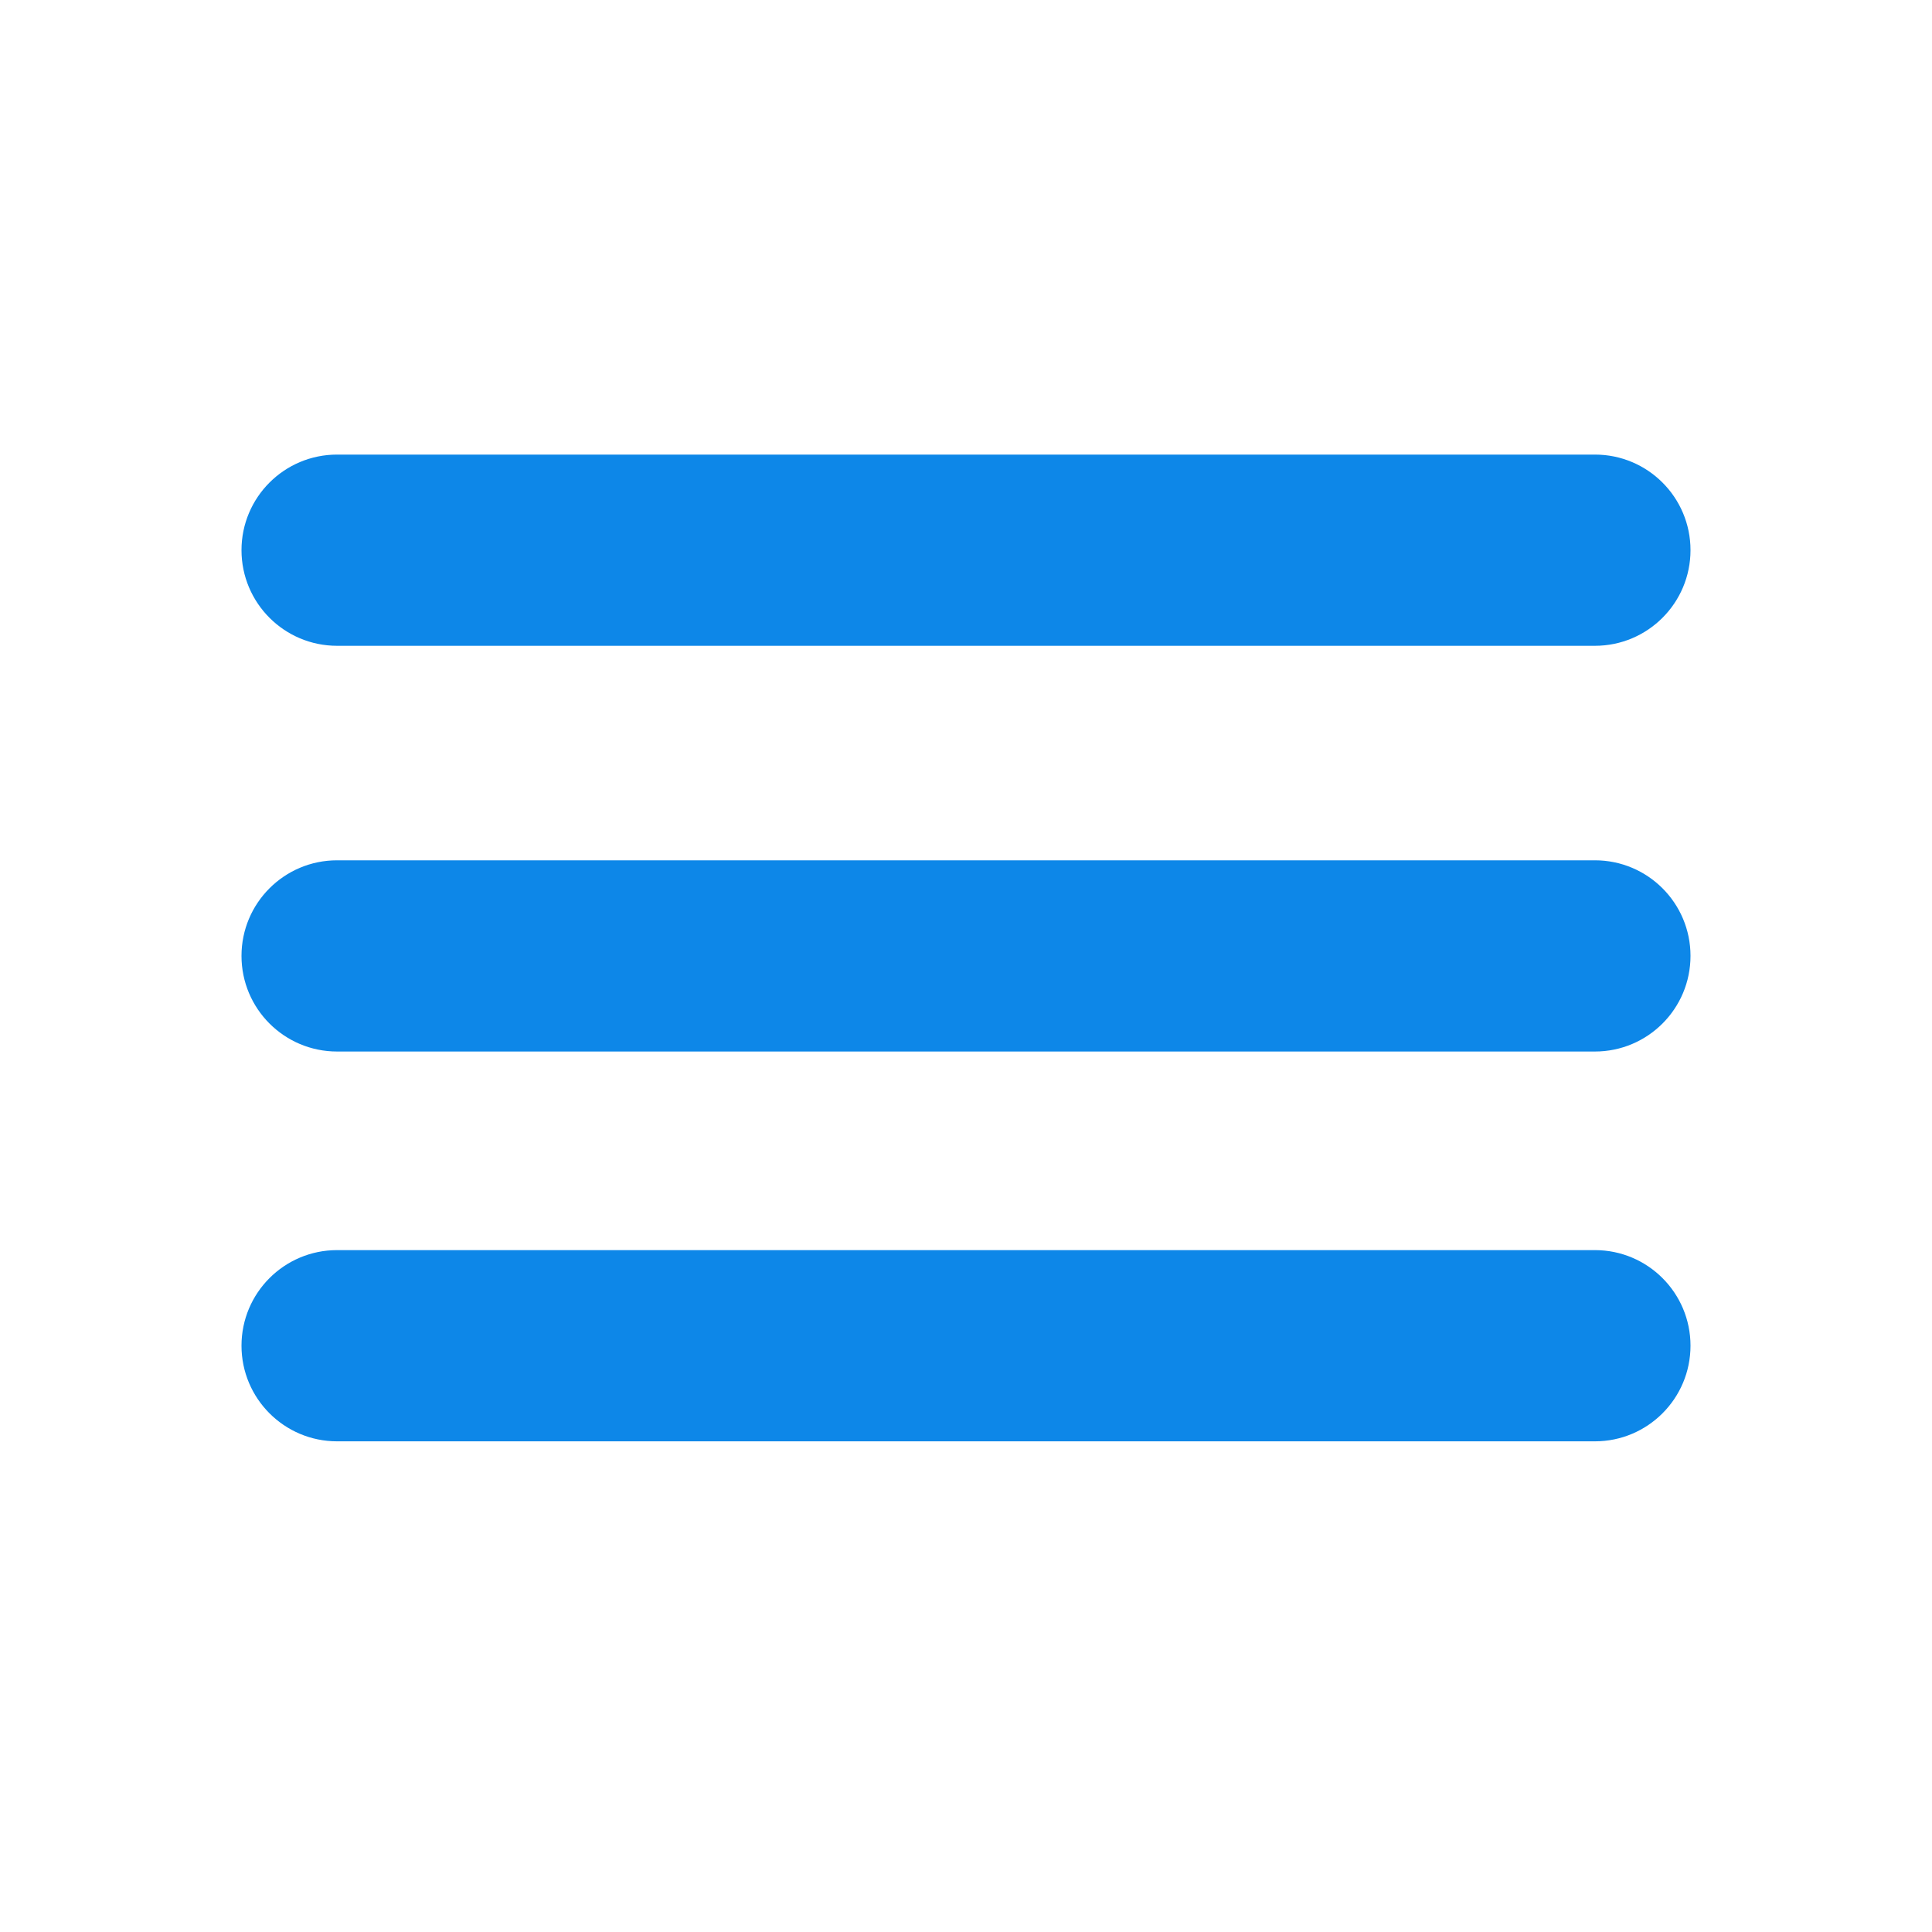 <svg width="34" height="34" viewBox="0 0 34 34" fill="none" xmlns="http://www.w3.org/2000/svg">
<path d="M4.25 16.822C4.25 17.752 5.003 18.505 5.932 18.505H28.068C28.997 18.505 29.75 17.752 29.75 16.822C29.75 15.893 28.997 15.14 28.068 15.14H5.932C5.003 15.14 4.25 15.893 4.25 16.822Z" fill="#0D87E8"/>
<path d="M4.25 9.682C4.25 10.611 5.003 11.365 5.932 11.365H28.068C28.997 11.365 29.75 10.611 29.75 9.682C29.75 8.753 28.997 8 28.068 8H5.932C5.003 8 4.25 8.753 4.25 9.682Z" fill="#0D87E8"/>
<path d="M4.25 23.682C4.25 24.611 5.003 25.365 5.932 25.365H28.068C28.997 25.365 29.75 24.611 29.75 23.682C29.75 22.753 28.997 22 28.068 22H5.932C5.003 22 4.25 22.753 4.25 23.682Z" fill="#0D87E8"/>
</svg>
